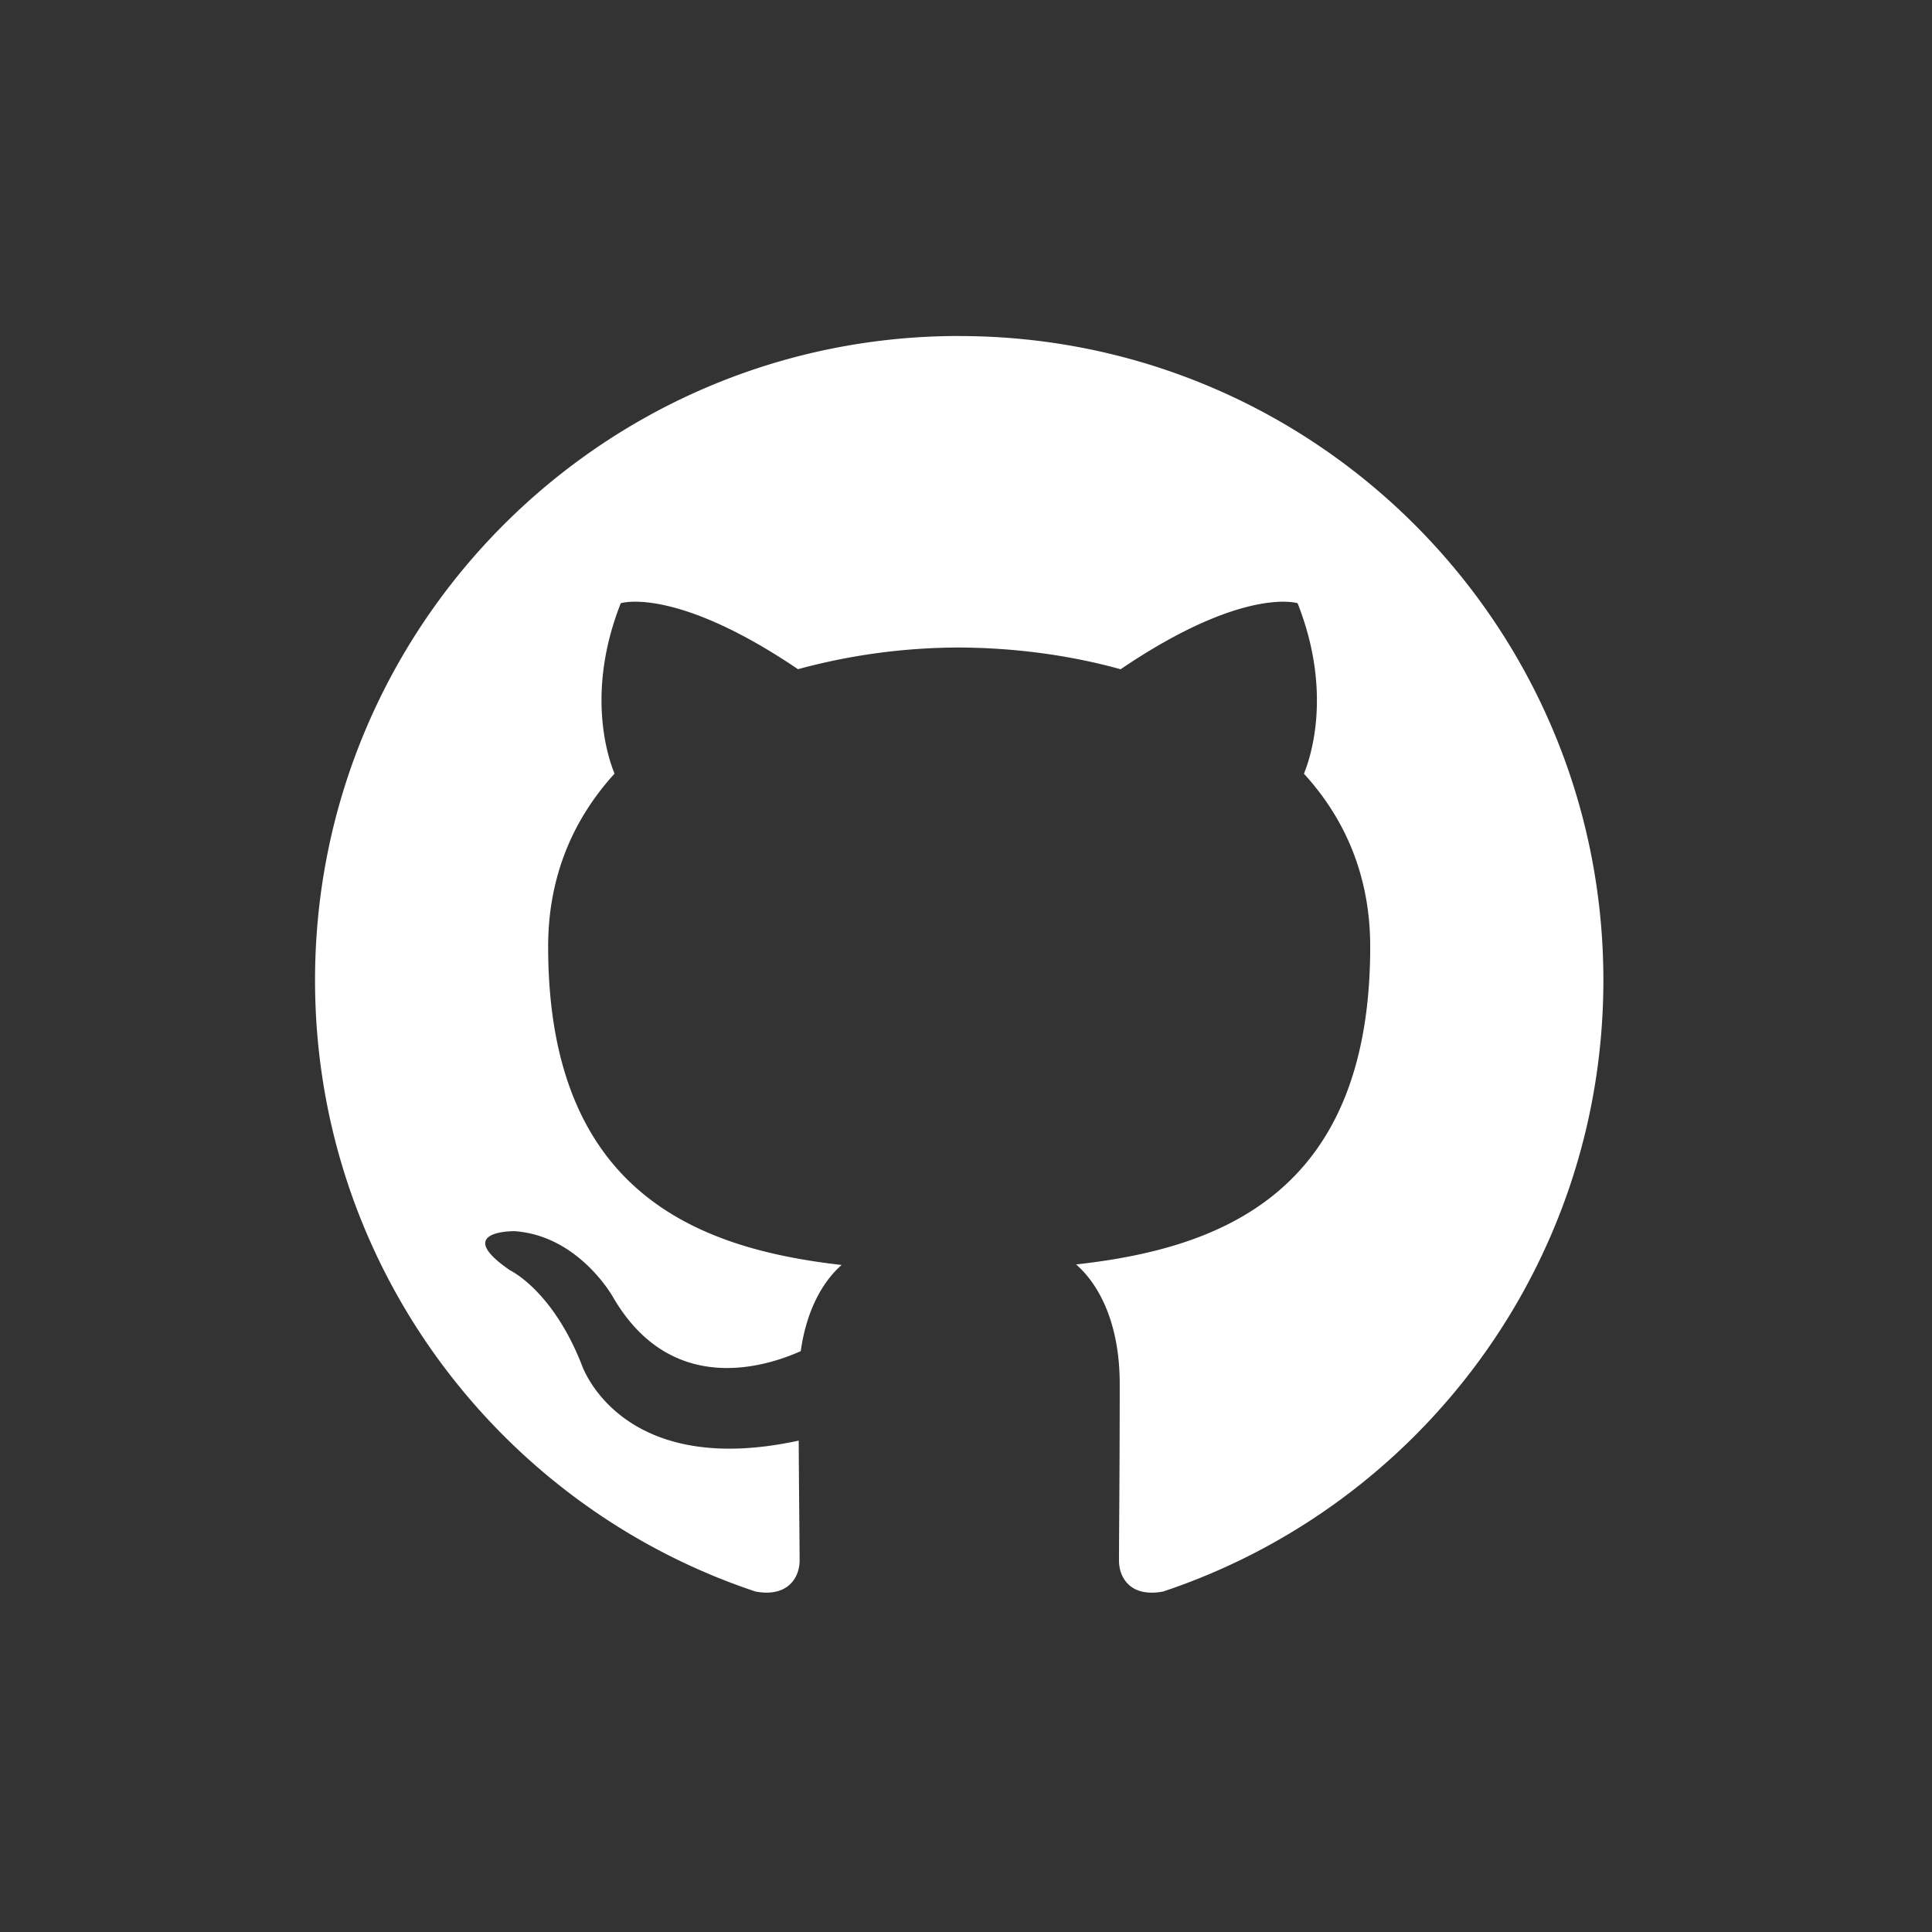<svg xmlns="http://www.w3.org/2000/svg" width="32" height="32" fill="none"><rect width="100%" height="100%" fill="#333333" stroke="none"/><path fill="#fff" d="M15.888 5.565c-5.893 0-10.67 4.778-10.67 10.67 0 4.715 3.057 8.715 7.296 10.126.534.099.73-.232.73-.513 0-.255-.01-1.095-.015-1.987-2.969.645-3.595-1.259-3.595-1.259-.485-1.233-1.185-1.561-1.185-1.561-.968-.663.073-.649.073-.649 1.072.075 1.636 1.1 1.636 1.1.952 1.631 2.496 1.16 3.105.887.096-.69.372-1.16.677-1.427-2.37-.27-4.861-1.185-4.861-5.274 0-1.164.417-2.116 1.1-2.864-.111-.268-.477-1.354.103-2.823 0 0 .896-.287 2.935 1.093a10.22 10.22 0 0 1 2.67-.359c.907.004 1.821.123 2.674.36 2.036-1.381 2.931-1.094 2.931-1.094.581 1.47.216 2.555.105 2.824.684.747 1.098 1.699 1.098 2.864 0 4.098-2.496 5-4.872 5.264.382.331.723.98.723 1.976 0 1.428-.012 2.577-.012 2.929 0 .284.192.616.733.512 4.237-1.413 7.29-5.411 7.29-10.124 0-5.893-4.776-10.67-10.67-10.67z"/></svg>
